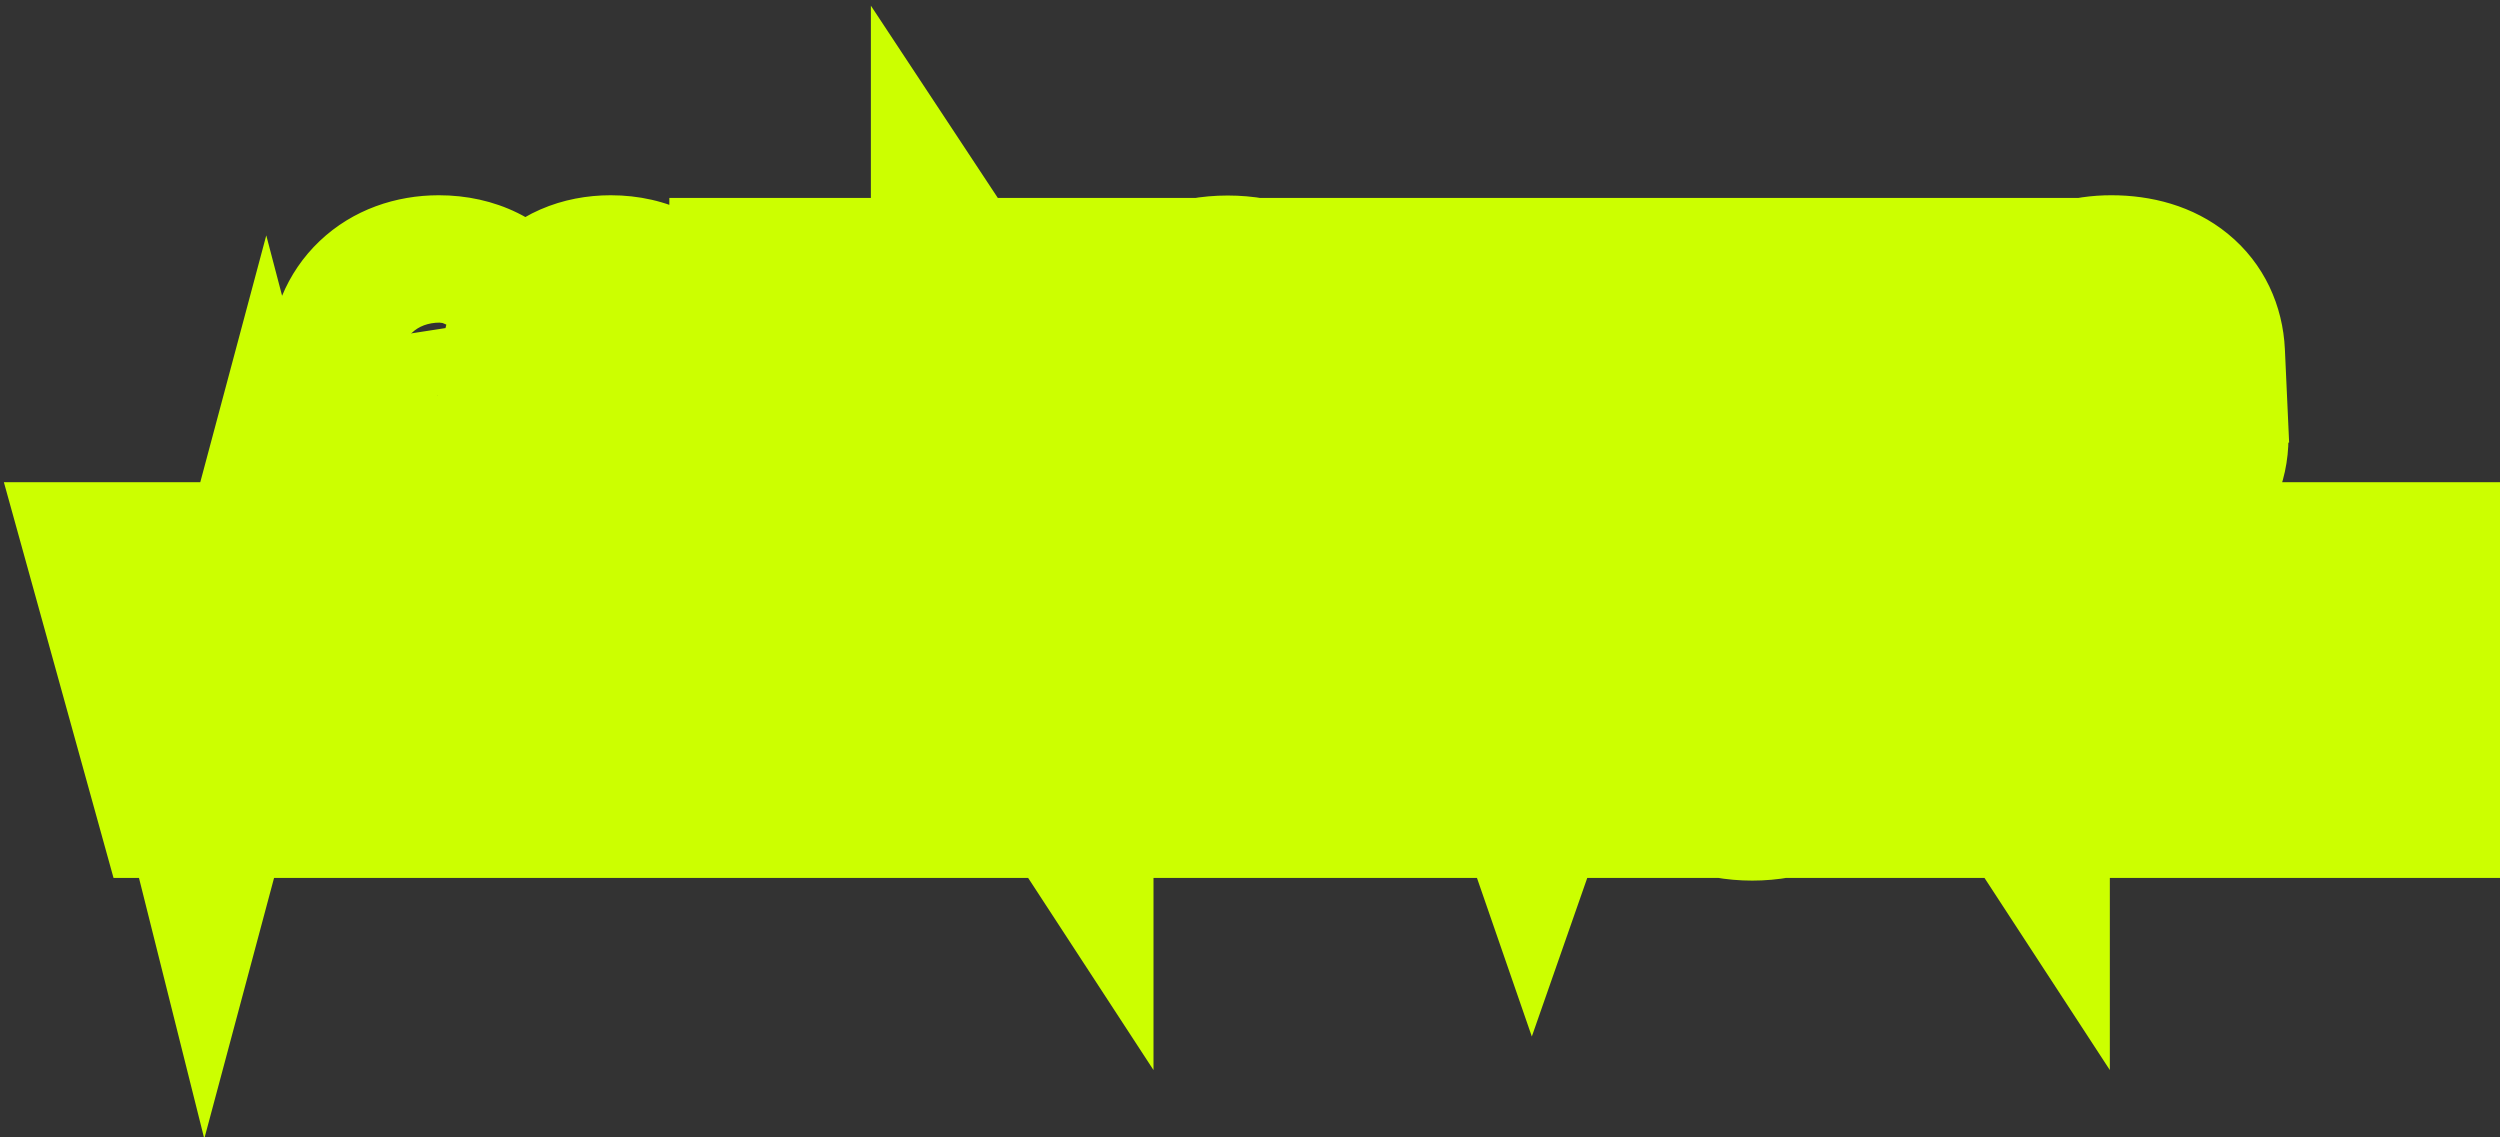 <?xml version="1.0" encoding="UTF-8"?> <svg xmlns="http://www.w3.org/2000/svg" width="299" height="136" viewBox="0 0 299 136" fill="none"><rect x="0" y="0" width="299" height="136" fill="#333333" stroke="none"/><g clip-path="url(#clip0_12_40)"><mask id="path-1-outside-1_12_40" maskUnits="userSpaceOnUse" x="0" y="0" width="300" height="137" fill="black"><rect fill="white" width="300" height="137"></rect><path d="M52.317 59.32C47.741 59.32 44.701 56.792 44.157 52.792L47.677 52.248C47.933 54.584 49.469 56.088 52.253 56.088C56.829 56.088 58.237 52.248 57.981 47.256C57.149 49.112 54.749 50.424 51.997 50.424C47.325 50.424 44.221 47.512 44.221 43.128C44.221 38.552 47.549 35.352 52.477 35.352C58.813 35.352 61.661 40.184 61.661 47.672C61.661 54.488 58.685 59.32 52.317 59.32ZM52.573 47.48C55.357 47.48 57.213 45.656 57.213 43C57.213 40.344 55.357 38.584 52.605 38.584C49.821 38.584 47.997 40.376 47.997 43.032C47.997 45.848 49.821 47.48 52.573 47.48ZM73.043 59.32C66.867 59.32 64.371 54.52 64.371 47.32C64.371 38.936 67.731 35.352 73.043 35.352C79.251 35.352 81.747 40.152 81.747 47.32C81.747 55.736 78.387 59.32 73.043 59.32ZM73.043 56.024C76.595 56.024 77.907 52.76 77.907 47.32C77.907 40.696 75.891 38.648 73.043 38.648C69.491 38.648 68.211 41.88 68.211 47.32C68.211 53.976 70.195 56.024 73.043 56.024ZM92.052 59V35.672H108.756V38.936H95.86V45.496H107.412V48.664H95.86V55.704H109.716V59H92.052ZM112.381 59V35.672H117.309L129.021 53.624V35.672H132.765V59H128.285L116.157 40.632V59H112.381ZM146.838 59.32C140.118 59.32 136.022 54.904 136.022 47.352C136.022 39.896 139.99 35.384 146.838 35.384C153.59 35.384 157.718 39.768 157.718 47.32C157.718 51.032 156.726 54.008 154.902 56.088L157.046 58.2L154.87 60.408L152.47 58.008C150.902 58.872 149.014 59.32 146.838 59.32ZM146.838 55.864C147.926 55.864 148.918 55.672 149.782 55.32L146.55 52.056L148.694 49.912L152.182 53.368C153.174 51.96 153.686 49.944 153.686 47.352C153.686 42.008 151.35 38.808 146.838 38.808C142.582 38.808 140.022 41.656 140.022 47.32C140.022 52.664 142.326 55.864 146.838 55.864ZM160.939 50.648V35.672H164.747V50.392C164.747 54.328 167.179 55.864 170.827 55.864C175.083 55.864 176.843 53.752 176.843 50.392V35.672H180.619V50.648C180.619 55.864 177.227 59.32 170.763 59.32C164.683 59.32 160.939 56.216 160.939 50.648ZM188.8 59H184.992V35.672H188.8V59ZM193.415 59V35.672H204.775C209.511 35.672 212.263 38.136 212.263 41.944C212.263 44.664 210.791 46.776 208.327 47.544C211.431 48.184 211.847 49.592 211.847 51.896V57.4C211.847 57.912 211.911 58.488 212.391 58.648V59H208.487C208.199 58.584 208.039 58.04 208.039 56.952V52.472C208.039 50.296 207.527 49.24 205.287 49.24H197.223V59H193.415ZM197.223 46.04H204.231C206.823 46.04 208.263 44.76 208.263 42.456C208.263 40.152 206.791 38.968 204.263 38.968H197.223V46.04ZM220.176 59H216.368V35.672H220.176V59ZM224.791 59V35.672H241.495V38.936H228.599V45.496H240.151V48.664H228.599V55.704H242.455V59H224.791ZM257.51 42.776C257.382 39.96 255.43 38.488 252.518 38.488C249.702 38.488 248.198 39.768 248.198 41.624C248.198 44.056 250.534 44.728 254.278 45.528C258.182 46.328 261.702 47.8 261.702 52.344C261.702 56.536 258.438 59.32 252.71 59.32C247.078 59.32 243.686 56.248 243.59 51.704L247.302 51.224C247.43 54.488 249.51 56.184 252.774 56.184C255.718 56.184 257.67 55.16 257.67 52.6C257.67 49.944 255.238 49.4 252.454 48.792C247.238 47.672 244.262 46.04 244.262 41.912C244.262 38.04 247.558 35.352 252.518 35.352C257.926 35.352 261.094 38.104 261.286 42.328L257.51 42.776ZM22.705 93L16.241 69.672H20.145L24.817 88.328L29.809 69.672H33.649L38.577 88.424L43.281 69.672H47.249L40.657 93H36.433L31.729 75.048L26.929 93H22.705ZM53.093 93H49.285V69.672H53.093V93ZM62.988 93V72.968H55.052V69.672H74.636V72.968H66.796V93H62.988ZM76.598 93V69.672H80.406V79.432H92.502V69.672H96.246V93H92.502V82.696H80.406V93H76.598ZM104.704 93H100.896V69.672H104.704V93ZM109.318 93V69.672H114.246L125.958 87.624V69.672H129.702V93H125.222L113.094 74.632V93H109.318ZM138.83 93L148.142 69.672H152.558L161.87 93H157.838L155.63 87.336H144.974L142.766 93H138.83ZM149.166 76.648L146.254 84.104H154.382L151.502 76.648C151.086 75.624 150.734 74.6 150.318 73.384C149.902 74.6 149.55 75.624 149.166 76.648ZM171.008 93V69.672H177.12L183.264 87.432L189.472 69.672H195.456V93H191.712L191.872 72.968L184.8 93H181.568L174.656 73V93H171.008ZM209.559 93.32C202.839 93.32 198.743 88.904 198.743 81.352C198.743 73.896 202.711 69.384 209.559 69.384C216.311 69.384 220.439 73.768 220.439 81.32C220.439 88.776 216.439 93.32 209.559 93.32ZM209.559 89.864C213.847 89.864 216.407 87.016 216.407 81.352C216.407 76.008 214.071 72.808 209.559 72.808C205.303 72.808 202.743 75.656 202.743 81.32C202.743 86.664 205.047 89.864 209.559 89.864ZM223.697 93V69.672H228.625L240.337 87.624V69.672H244.081V93H239.601L227.473 74.632V93H223.697ZM253.963 93V72.968H246.027V69.672H265.611V72.968H257.771V93H253.963ZM267.573 93V69.672H271.381V79.432H283.477V69.672H287.221V93H283.477V82.696H271.381V93H267.573Z"></path></mask><path d="M52.317 59.32C47.741 59.32 44.701 56.792 44.157 52.792L47.677 52.248C47.933 54.584 49.469 56.088 52.253 56.088C56.829 56.088 58.237 52.248 57.981 47.256C57.149 49.112 54.749 50.424 51.997 50.424C47.325 50.424 44.221 47.512 44.221 43.128C44.221 38.552 47.549 35.352 52.477 35.352C58.813 35.352 61.661 40.184 61.661 47.672C61.661 54.488 58.685 59.32 52.317 59.32ZM52.573 47.48C55.357 47.48 57.213 45.656 57.213 43C57.213 40.344 55.357 38.584 52.605 38.584C49.821 38.584 47.997 40.376 47.997 43.032C47.997 45.848 49.821 47.48 52.573 47.48ZM73.043 59.32C66.867 59.32 64.371 54.52 64.371 47.32C64.371 38.936 67.731 35.352 73.043 35.352C79.251 35.352 81.747 40.152 81.747 47.32C81.747 55.736 78.387 59.32 73.043 59.32ZM73.043 56.024C76.595 56.024 77.907 52.76 77.907 47.32C77.907 40.696 75.891 38.648 73.043 38.648C69.491 38.648 68.211 41.88 68.211 47.32C68.211 53.976 70.195 56.024 73.043 56.024ZM92.052 59V35.672H108.756V38.936H95.86V45.496H107.412V48.664H95.86V55.704H109.716V59H92.052ZM112.381 59V35.672H117.309L129.021 53.624V35.672H132.765V59H128.285L116.157 40.632V59H112.381ZM146.838 59.32C140.118 59.32 136.022 54.904 136.022 47.352C136.022 39.896 139.99 35.384 146.838 35.384C153.59 35.384 157.718 39.768 157.718 47.32C157.718 51.032 156.726 54.008 154.902 56.088L157.046 58.2L154.87 60.408L152.47 58.008C150.902 58.872 149.014 59.32 146.838 59.32ZM146.838 55.864C147.926 55.864 148.918 55.672 149.782 55.32L146.55 52.056L148.694 49.912L152.182 53.368C153.174 51.96 153.686 49.944 153.686 47.352C153.686 42.008 151.35 38.808 146.838 38.808C142.582 38.808 140.022 41.656 140.022 47.32C140.022 52.664 142.326 55.864 146.838 55.864ZM160.939 50.648V35.672H164.747V50.392C164.747 54.328 167.179 55.864 170.827 55.864C175.083 55.864 176.843 53.752 176.843 50.392V35.672H180.619V50.648C180.619 55.864 177.227 59.32 170.763 59.32C164.683 59.32 160.939 56.216 160.939 50.648ZM188.8 59H184.992V35.672H188.8V59ZM193.415 59V35.672H204.775C209.511 35.672 212.263 38.136 212.263 41.944C212.263 44.664 210.791 46.776 208.327 47.544C211.431 48.184 211.847 49.592 211.847 51.896V57.4C211.847 57.912 211.911 58.488 212.391 58.648V59H208.487C208.199 58.584 208.039 58.04 208.039 56.952V52.472C208.039 50.296 207.527 49.24 205.287 49.24H197.223V59H193.415ZM197.223 46.04H204.231C206.823 46.04 208.263 44.76 208.263 42.456C208.263 40.152 206.791 38.968 204.263 38.968H197.223V46.04ZM220.176 59H216.368V35.672H220.176V59ZM224.791 59V35.672H241.495V38.936H228.599V45.496H240.151V48.664H228.599V55.704H242.455V59H224.791ZM257.51 42.776C257.382 39.96 255.43 38.488 252.518 38.488C249.702 38.488 248.198 39.768 248.198 41.624C248.198 44.056 250.534 44.728 254.278 45.528C258.182 46.328 261.702 47.8 261.702 52.344C261.702 56.536 258.438 59.32 252.71 59.32C247.078 59.32 243.686 56.248 243.59 51.704L247.302 51.224C247.43 54.488 249.51 56.184 252.774 56.184C255.718 56.184 257.67 55.16 257.67 52.6C257.67 49.944 255.238 49.4 252.454 48.792C247.238 47.672 244.262 46.04 244.262 41.912C244.262 38.04 247.558 35.352 252.518 35.352C257.926 35.352 261.094 38.104 261.286 42.328L257.51 42.776ZM22.705 93L16.241 69.672H20.145L24.817 88.328L29.809 69.672H33.649L38.577 88.424L43.281 69.672H47.249L40.657 93H36.433L31.729 75.048L26.929 93H22.705ZM53.093 93H49.285V69.672H53.093V93ZM62.988 93V72.968H55.052V69.672H74.636V72.968H66.796V93H62.988ZM76.598 93V69.672H80.406V79.432H92.502V69.672H96.246V93H92.502V82.696H80.406V93H76.598ZM104.704 93H100.896V69.672H104.704V93ZM109.318 93V69.672H114.246L125.958 87.624V69.672H129.702V93H125.222L113.094 74.632V93H109.318ZM138.83 93L148.142 69.672H152.558L161.87 93H157.838L155.63 87.336H144.974L142.766 93H138.83ZM149.166 76.648L146.254 84.104H154.382L151.502 76.648C151.086 75.624 150.734 74.6 150.318 73.384C149.902 74.6 149.55 75.624 149.166 76.648ZM171.008 93V69.672H177.12L183.264 87.432L189.472 69.672H195.456V93H191.712L191.872 72.968L184.8 93H181.568L174.656 73V93H171.008ZM209.559 93.32C202.839 93.32 198.743 88.904 198.743 81.352C198.743 73.896 202.711 69.384 209.559 69.384C216.311 69.384 220.439 73.768 220.439 81.32C220.439 88.776 216.439 93.32 209.559 93.32ZM209.559 89.864C213.847 89.864 216.407 87.016 216.407 81.352C216.407 76.008 214.071 72.808 209.559 72.808C205.303 72.808 202.743 75.656 202.743 81.32C202.743 86.664 205.047 89.864 209.559 89.864ZM223.697 93V69.672H228.625L240.337 87.624V69.672H244.081V93H239.601L227.473 74.632V93H223.697ZM253.963 93V72.968H246.027V69.672H265.611V72.968H257.771V93H253.963ZM267.573 93V69.672H271.381V79.432H283.477V69.672H287.221V93H283.477V82.696H271.381V93H267.573Z" fill="#CCFF00"></path><path d="M44.157 52.792L42.324 40.933L30.679 42.733L32.267 54.409L44.157 52.792ZM47.677 52.248L59.606 50.941L58.239 38.473L45.844 40.389L47.677 52.248ZM57.981 47.256L69.965 46.641L47.031 42.347L57.981 47.256ZM52.317 47.32C52.234 47.32 53.148 47.318 54.27 48.225C55.467 49.193 55.947 50.434 56.048 51.175L32.267 54.409C32.911 59.151 35.183 63.655 39.18 66.887C43.102 70.058 47.825 71.32 52.317 71.32V47.32ZM45.99 64.651L49.51 64.107L45.844 40.389L42.324 40.933L45.99 64.651ZM35.748 53.555C36.133 57.062 37.641 61.038 41.118 64.078C44.572 67.098 48.702 68.088 52.253 68.088V44.088C53.02 44.088 54.99 44.326 56.916 46.01C58.865 47.714 59.477 49.77 59.606 50.941L35.748 53.555ZM52.253 68.088C58.638 68.088 64.254 64.993 67.385 59.432C69.921 54.929 70.138 50.011 69.965 46.641L45.997 47.871C46.03 48.515 45.991 48.829 45.984 48.873C45.974 48.935 46.038 48.428 46.473 47.656C46.957 46.797 47.833 45.745 49.19 44.974C50.523 44.218 51.692 44.088 52.253 44.088V68.088ZM47.031 42.347C47.938 40.324 49.321 39.344 50.054 38.952C50.843 38.53 51.514 38.424 51.997 38.424V62.424C57.776 62.424 65.554 59.699 68.931 52.165L47.031 42.347ZM51.997 38.424C52.157 38.424 53.33 38.507 54.568 39.669C55.876 40.897 56.221 42.365 56.221 43.128H32.221C32.221 48.275 34.118 53.392 38.146 57.171C42.105 60.885 47.165 62.424 51.997 62.424V38.424ZM56.221 43.128C56.221 43.867 55.886 45.163 54.755 46.235C53.669 47.263 52.637 47.352 52.477 47.352V23.352C47.389 23.352 42.229 25.041 38.248 28.813C34.22 32.629 32.221 37.813 32.221 43.128H56.221ZM52.477 47.352C52.521 47.352 52.024 47.354 51.286 46.99C50.514 46.61 49.948 46.062 49.621 45.595C49.337 45.19 49.364 45.04 49.456 45.422C49.549 45.804 49.661 46.529 49.661 47.672H73.661C73.661 42.714 72.769 36.803 69.269 31.813C65.294 26.147 59.149 23.352 52.477 23.352V47.352ZM49.661 47.672C49.661 48.529 49.565 49.04 49.506 49.26C49.448 49.475 49.466 49.268 49.766 48.867C50.099 48.421 50.629 47.946 51.303 47.625C51.952 47.316 52.374 47.32 52.317 47.32V71.32C58.922 71.32 64.974 68.606 68.988 63.237C72.621 58.377 73.661 52.588 73.661 47.672H49.661ZM52.573 59.48C56.627 59.48 60.934 58.108 64.294 54.848C67.68 51.562 69.213 47.214 69.213 43H45.213C45.213 41.442 45.818 39.334 47.58 37.624C49.316 35.94 51.303 35.48 52.573 35.48V59.48ZM69.213 43C69.213 38.769 67.667 34.402 64.231 31.12C60.846 27.886 56.558 26.584 52.605 26.584V50.584C51.404 50.584 49.42 50.162 47.651 48.472C45.832 46.734 45.213 44.575 45.213 43H69.213ZM52.605 26.584C48.605 26.584 44.286 27.915 40.901 31.199C37.487 34.511 35.997 38.871 35.997 43.032H59.997C59.997 44.537 59.419 46.673 57.613 48.425C55.836 50.149 53.822 50.584 52.605 50.584V26.584ZM35.997 43.032C35.997 47.117 37.393 51.597 40.988 55.012C44.498 58.347 48.854 59.48 52.573 59.48V35.48C53.54 35.48 55.608 35.797 57.518 37.612C59.513 39.507 59.997 41.763 59.997 43.032H35.997ZM73.043 47.32C73.071 47.32 73.683 47.333 74.537 47.768C75.424 48.221 76.042 48.862 76.385 49.377C76.68 49.82 76.653 49.988 76.563 49.587C76.474 49.193 76.371 48.461 76.371 47.32H52.371C52.371 51.957 53.114 57.722 56.398 62.663C60.218 68.41 66.313 71.32 73.043 71.32V47.32ZM76.371 47.32C76.371 45.99 76.508 45.256 76.585 44.962C76.659 44.684 76.626 44.993 76.207 45.535C75.745 46.132 75.066 46.681 74.278 47.028C73.548 47.349 73.056 47.352 73.043 47.352V23.352C67.451 23.352 61.438 25.403 57.224 30.849C53.425 35.76 52.371 41.822 52.371 47.32H76.371ZM73.043 47.352C73.047 47.352 72.897 47.352 72.629 47.294C72.356 47.234 71.994 47.119 71.59 46.914C70.71 46.467 70.091 45.832 69.745 45.313C69.446 44.866 69.469 44.692 69.558 45.083C69.646 45.469 69.747 46.19 69.747 47.32H93.747C93.747 42.693 93.003 36.925 89.702 31.983C85.866 26.24 79.764 23.352 73.043 23.352V47.352ZM69.747 47.32C69.747 48.661 69.61 49.403 69.531 49.701C69.457 49.984 69.489 49.674 69.91 49.13C70.374 48.531 71.054 47.983 71.84 47.638C72.197 47.482 72.501 47.401 72.715 47.36C72.821 47.34 72.903 47.33 72.958 47.325C73.013 47.32 73.042 47.32 73.043 47.32V71.32C78.63 71.32 84.66 69.283 88.888 63.822C92.698 58.901 93.747 52.824 93.747 47.32H69.747ZM73.043 68.024C75.833 68.024 78.869 67.359 81.685 65.591C84.47 63.841 86.306 61.474 87.471 59.215C89.589 55.11 89.907 50.572 89.907 47.32H65.907C65.907 48.235 65.85 48.766 65.81 49.002C65.766 49.27 65.788 48.898 66.144 48.209C66.537 47.446 67.379 46.235 68.919 45.267C70.49 44.281 72.03 44.024 73.043 44.024V68.024ZM89.907 47.32C89.907 43.232 89.368 38.265 86.642 34.019C83.238 28.713 77.887 26.648 73.043 26.648V50.648C72.321 50.648 71.055 50.515 69.627 49.799C68.131 49.049 67.078 47.969 66.444 46.981C65.876 46.095 65.775 45.496 65.799 45.612C65.821 45.717 65.907 46.231 65.907 47.32H89.907ZM73.043 26.648C70.276 26.648 67.243 27.3 64.42 29.068C61.623 30.82 59.784 33.196 58.62 35.463C56.513 39.567 56.211 44.103 56.211 47.32H80.211C80.211 46.392 80.269 45.855 80.308 45.616C80.353 45.344 80.331 45.724 79.971 46.425C79.571 47.204 78.717 48.432 77.159 49.408C75.576 50.4 74.035 50.648 73.043 50.648V26.648ZM56.211 47.32C56.211 51.388 56.734 56.349 59.424 60.593C62.813 65.938 68.178 68.024 73.043 68.024V44.024C73.766 44.024 75.047 44.157 76.494 44.887C78.01 45.652 79.066 46.751 79.695 47.743C80.257 48.63 80.351 49.222 80.323 49.086C80.298 48.963 80.211 48.43 80.211 47.32H56.211ZM92.052 59H80.052V71H92.052V59ZM92.052 35.672V23.672H80.052V35.672H92.052ZM108.756 35.672H120.756V23.672H108.756V35.672ZM108.756 38.936V50.936H120.756V38.936H108.756ZM95.86 38.936V26.936H83.86V38.936H95.86ZM95.86 45.496H83.86V57.496H95.86V45.496ZM107.412 45.496H119.412V33.496H107.412V45.496ZM107.412 48.664V60.664H119.412V48.664H107.412ZM95.86 48.664V36.664H83.86V48.664H95.86ZM95.86 55.704H83.86V67.704H95.86V55.704ZM109.716 55.704H121.716V43.704H109.716V55.704ZM109.716 59V71H121.716V59H109.716ZM104.052 59V35.672H80.052V59H104.052ZM92.052 47.672H108.756V23.672H92.052V47.672ZM96.756 35.672V38.936H120.756V35.672H96.756ZM108.756 26.936H95.86V50.936H108.756V26.936ZM83.86 38.936V45.496H107.86V38.936H83.86ZM95.86 57.496H107.412V33.496H95.86V57.496ZM95.412 45.496V48.664H119.412V45.496H95.412ZM107.412 36.664H95.86V60.664H107.412V36.664ZM83.86 48.664V55.704H107.86V48.664H83.86ZM95.86 67.704H109.716V43.704H95.86V67.704ZM97.716 55.704V59H121.716V55.704H97.716ZM109.716 47H92.052V71H109.716V47ZM112.381 59H100.381V71H112.381V59ZM112.381 35.672V23.672H100.381V35.672H112.381ZM117.309 35.672L127.359 29.115L123.808 23.672H117.309V35.672ZM129.021 53.624L118.971 60.181L141.021 93.979V53.624H129.021ZM129.021 35.672V23.672H117.021V35.672H129.021ZM132.765 35.672H144.765V23.672H132.765V35.672ZM132.765 59V71H144.765V59H132.765ZM128.285 59L118.271 65.612L121.828 71H128.285V59ZM116.157 40.632L126.171 34.02L104.157 0.679V40.632H116.157ZM116.157 59V71H128.157V59H116.157ZM124.381 59V35.672H100.381V59H124.381ZM112.381 47.672H117.309V23.672H112.381V47.672ZM107.259 42.229L118.971 60.181L139.071 47.067L127.359 29.115L107.259 42.229ZM141.021 53.624V35.672H117.021V53.624H141.021ZM129.021 47.672H132.765V23.672H129.021V47.672ZM120.765 35.672V59H144.765V35.672H120.765ZM132.765 47H128.285V71H132.765V47ZM138.299 52.388L126.171 34.02L106.143 47.244L118.271 65.612L138.299 52.388ZM104.157 40.632V59H128.157V40.632H104.157ZM116.157 47H112.381V71H116.157V47ZM154.902 56.088L145.88 48.176L138.413 56.69L146.481 64.637L154.902 56.088ZM157.046 58.2L165.593 66.623L174.018 58.074L165.467 49.651L157.046 58.2ZM154.87 60.408L146.385 68.893L154.932 77.441L163.417 68.831L154.87 60.408ZM152.47 58.008L160.955 49.523L154.578 43.145L146.679 47.498L152.47 58.008ZM149.782 55.32L154.309 66.433L170.958 59.651L158.309 46.877L149.782 55.32ZM146.55 52.056L138.065 43.571L129.621 52.014L138.023 60.499L146.55 52.056ZM148.694 49.912L157.14 41.388L148.655 32.98L140.209 41.427L148.694 49.912ZM152.182 53.368L143.736 61.892L153.818 71.882L161.992 60.279L152.182 53.368ZM146.838 47.32C146.47 47.32 146.496 47.261 146.772 47.371C146.909 47.426 147.083 47.513 147.272 47.643C147.461 47.774 147.635 47.927 147.784 48.091C148.097 48.434 148.174 48.683 148.158 48.634C148.134 48.563 148.022 48.171 148.022 47.352H124.022C124.022 53.217 125.628 59.403 130.035 64.245C134.574 69.232 140.744 71.32 146.838 71.32V47.32ZM148.022 47.352C148.022 46.535 148.132 46.135 148.16 46.051C148.18 45.989 148.107 46.236 147.794 46.585C147.644 46.753 147.467 46.911 147.272 47.047C147.077 47.182 146.897 47.274 146.755 47.331C146.466 47.448 146.441 47.384 146.838 47.384V23.384C140.657 23.384 134.455 25.514 129.929 30.559C125.563 35.426 124.022 41.596 124.022 47.352H148.022ZM146.838 47.384C147.231 47.384 147.228 47.447 146.97 47.345C146.842 47.294 146.674 47.211 146.488 47.085C146.302 46.958 146.128 46.807 145.977 46.643C145.66 46.298 145.575 46.04 145.587 46.074C145.606 46.131 145.718 46.509 145.718 47.32H169.718C169.718 41.431 168.09 35.233 163.643 30.397C159.078 25.433 152.902 23.384 146.838 23.384V47.384ZM145.718 47.32C145.718 48.121 145.61 48.52 145.579 48.615C145.555 48.689 145.612 48.481 145.88 48.176L163.924 64C168.158 59.172 169.718 53.101 169.718 47.32H145.718ZM146.481 64.637L148.625 66.749L165.467 49.651L163.323 47.539L146.481 64.637ZM148.499 49.777L146.323 51.985L163.417 68.831L165.593 66.623L148.499 49.777ZM163.355 51.923L160.955 49.523L143.985 66.493L146.385 68.893L163.355 51.923ZM146.679 47.498C146.919 47.366 147.093 47.316 147.147 47.304C147.196 47.292 147.105 47.32 146.838 47.32V71.32C150.662 71.32 154.616 70.527 158.261 68.518L146.679 47.498ZM146.838 67.864C149.335 67.864 151.881 67.422 154.309 66.433L145.254 44.207C145.955 43.922 146.517 43.864 146.838 43.864V67.864ZM158.309 46.877L155.077 43.613L138.023 60.499L141.255 63.763L158.309 46.877ZM155.035 60.541L157.179 58.397L140.209 41.427L138.065 43.571L155.035 60.541ZM140.248 58.436L143.736 61.892L160.628 44.844L157.14 41.388L140.248 58.436ZM161.992 60.279C164.941 56.093 165.686 51.297 165.686 47.352H141.686C141.686 47.885 141.631 48.027 141.667 47.883C141.706 47.728 141.87 47.169 142.372 46.457L161.992 60.279ZM165.686 47.352C165.686 43.167 164.803 38.027 161.407 33.684C157.653 28.883 152.212 26.808 146.838 26.808V50.808C146.543 50.808 145.817 50.752 144.893 50.337C143.93 49.904 143.101 49.235 142.501 48.468C141.401 47.061 141.686 46.193 141.686 47.352H165.686ZM146.838 26.808C141.854 26.808 136.456 28.605 132.579 33.301C128.998 37.64 128.022 42.893 128.022 47.32H152.022C152.022 46.083 152.325 47.08 151.089 48.578C150.438 49.366 149.586 49.998 148.661 50.39C147.783 50.762 147.107 50.808 146.838 50.808V26.808ZM128.022 47.32C128.022 51.472 128.883 56.607 132.26 60.956C136.008 65.782 141.457 67.864 146.838 67.864V43.864C147.132 43.864 147.867 43.919 148.802 44.341C149.778 44.781 150.614 45.461 151.216 46.236C152.313 47.649 152.022 48.512 152.022 47.32H128.022ZM160.939 35.672V23.672H148.939V35.672H160.939ZM164.747 35.672H176.747V23.672H164.747V35.672ZM176.843 35.672V23.672H164.843V35.672H176.843ZM180.619 35.672H192.619V23.672H180.619V35.672ZM172.939 50.648V35.672H148.939V50.648H172.939ZM160.939 47.672H164.747V23.672H160.939V47.672ZM152.747 35.672V50.392H176.747V35.672H152.747ZM152.747 50.392C152.747 54.954 154.274 60.149 158.791 63.868C162.872 67.228 167.604 67.864 170.827 67.864V43.864C170.402 43.864 172.093 43.732 174.046 45.34C175.085 46.195 175.844 47.272 176.292 48.369C176.712 49.397 176.747 50.16 176.747 50.392H152.747ZM170.827 67.864C174.785 67.864 179.811 66.878 183.809 62.979C187.858 59.03 188.843 54.062 188.843 50.392H164.843C164.843 50.082 164.948 47.85 167.052 45.797C169.106 43.794 171.124 43.864 170.827 43.864V67.864ZM188.843 50.392V35.672H164.843V50.392H188.843ZM176.843 47.672H180.619V23.672H176.843V47.672ZM168.619 35.672V50.648H192.619V35.672H168.619ZM168.619 50.648C168.619 50.657 168.618 50.322 168.831 49.783C169.057 49.213 169.452 48.601 170.012 48.089C171.176 47.023 171.937 47.32 170.763 47.32V71.32C176.053 71.32 181.741 69.889 186.217 65.791C190.82 61.578 192.619 55.939 192.619 50.648H168.619ZM170.763 47.32C169.631 47.32 170.307 47.03 171.436 48.009C172.009 48.506 172.444 49.13 172.701 49.75C172.945 50.337 172.939 50.696 172.939 50.648H148.939C148.939 56.282 150.943 62.002 155.705 66.135C160.226 70.058 165.815 71.32 170.763 71.32V47.32ZM188.8 59V71H200.8V59H188.8ZM184.992 59H172.992V71H184.992V59ZM184.992 35.672V23.672H172.992V35.672H184.992ZM188.8 35.672H200.8V23.672H188.8V35.672ZM188.8 47H184.992V71H188.8V47ZM196.992 59V35.672H172.992V59H196.992ZM184.992 47.672H188.8V23.672H184.992V47.672ZM176.8 35.672V59H200.8V35.672H176.8ZM193.415 59H181.415V71H193.415V59ZM193.415 35.672V23.672H181.415V35.672H193.415ZM208.327 47.544L204.756 36.088L160.396 49.914L205.903 59.297L208.327 47.544ZM212.391 58.648H224.391V49.999L216.185 47.264L212.391 58.648ZM212.391 59V71H224.391V59H212.391ZM208.487 59L198.62 65.831L202.199 71H208.487V59ZM197.223 49.24V37.24H185.223V49.24H197.223ZM197.223 59V71H209.223V59H197.223ZM197.223 46.04H185.223V58.04H197.223V46.04ZM197.223 38.968V26.968H185.223V38.968H197.223ZM205.415 59V35.672H181.415V59H205.415ZM193.415 47.672H204.775V23.672H193.415V47.672ZM204.775 47.672C205.17 47.672 203.986 47.772 202.506 46.509C201.761 45.873 201.147 45.049 200.747 44.127C200.357 43.226 200.263 42.446 200.263 41.944H224.263C224.263 36.952 222.342 31.885 218.083 28.251C214.043 24.804 209.116 23.672 204.775 23.672V47.672ZM200.263 41.944C200.263 41.118 200.501 39.858 201.394 38.586C202.309 37.281 203.572 36.457 204.756 36.088L211.897 59C219.8 56.537 224.263 49.457 224.263 41.944H200.263ZM205.903 59.297C205.899 59.296 205.761 59.268 205.527 59.188C205.291 59.109 204.918 58.964 204.463 58.717C203.479 58.183 202.302 57.27 201.343 55.866C200.419 54.514 200.072 53.254 199.939 52.548C199.824 51.932 199.847 51.589 199.847 51.896H223.847C223.847 50.587 223.89 46.324 221.158 42.326C218.132 37.898 213.656 36.39 210.75 35.791L205.903 59.297ZM199.847 51.896V57.4H223.847V51.896H199.847ZM199.847 57.4C199.847 57.878 199.832 59.785 200.554 61.951C201.405 64.501 203.676 68.392 208.596 70.032L216.185 47.264C220.625 48.744 222.625 52.267 223.323 54.361C223.643 55.321 223.753 56.106 223.798 56.535C223.845 56.98 223.847 57.305 223.847 57.4H199.847ZM200.391 58.648V59H224.391V58.648H200.391ZM212.391 47H208.487V71H212.391V47ZM218.353 52.169C219.107 53.259 219.587 54.419 219.838 55.488C219.948 55.956 219.995 56.33 220.017 56.566C220.039 56.798 220.039 56.939 220.039 56.952H196.039C196.039 59.128 196.333 62.527 198.62 65.831L218.353 52.169ZM220.039 56.952V52.472H196.039V56.952H220.039ZM220.039 52.472C220.039 51.212 220.076 46.746 217.051 42.772C213.327 37.88 208 37.24 205.287 37.24V61.24C204.813 61.24 200.862 61.128 197.954 57.308C196.746 55.721 196.322 54.212 196.168 53.458C196.021 52.74 196.039 52.311 196.039 52.472H220.039ZM205.287 37.24H197.223V61.24H205.287V37.24ZM185.223 49.24V59H209.223V49.24H185.223ZM197.223 47H193.415V71H197.223V47ZM197.223 58.04H204.231V34.04H197.223V58.04ZM204.231 58.04C207.346 58.04 211.597 57.275 215.191 54.081C219.005 50.691 220.263 46.194 220.263 42.456H196.263C196.263 41.022 196.801 38.317 199.246 36.143C201.472 34.165 203.707 34.04 204.231 34.04V58.04ZM220.263 42.456C220.263 38.617 218.926 34.071 215.003 30.722C211.39 27.638 207.201 26.968 204.263 26.968V50.968C203.852 50.968 201.663 50.89 199.419 48.974C196.864 46.792 196.263 43.991 196.263 42.456H220.263ZM204.263 26.968H197.223V50.968H204.263V26.968ZM185.223 38.968V46.04H209.223V38.968H185.223ZM220.176 59V71H232.176V59H220.176ZM216.368 59H204.368V71H216.368V59ZM216.368 35.672V23.672H204.368V35.672H216.368ZM220.176 35.672H232.176V23.672H220.176V35.672ZM220.176 47H216.368V71H220.176V47ZM228.368 59V35.672H204.368V59H228.368ZM216.368 47.672H220.176V23.672H216.368V47.672ZM208.176 35.672V59H232.176V35.672H208.176ZM224.791 59H212.791V71H224.791V59ZM224.791 35.672V23.672H212.791V35.672H224.791ZM241.495 35.672H253.495V23.672H241.495V35.672ZM241.495 38.936V50.936H253.495V38.936H241.495ZM228.599 38.936V26.936H216.599V38.936H228.599ZM228.599 45.496H216.599V57.496H228.599V45.496ZM240.151 45.496H252.151V33.496H240.151V45.496ZM240.151 48.664V60.664H252.151V48.664H240.151ZM228.599 48.664V36.664H216.599V48.664H228.599ZM228.599 55.704H216.599V67.704H228.599V55.704ZM242.455 55.704H254.455V43.704H242.455V55.704ZM242.455 59V71H254.455V59H242.455ZM236.791 59V35.672H212.791V59H236.791ZM224.791 47.672H241.495V23.672H224.791V47.672ZM229.495 35.672V38.936H253.495V35.672H229.495ZM241.495 26.936H228.599V50.936H241.495V26.936ZM216.599 38.936V45.496H240.599V38.936H216.599ZM228.599 57.496H240.151V33.496H228.599V57.496ZM228.151 45.496V48.664H252.151V45.496H228.151ZM240.151 36.664H228.599V60.664H240.151V36.664ZM216.599 48.664V55.704H240.599V48.664H216.599ZM228.599 67.704H242.455V43.704H228.599V67.704ZM230.455 55.704V59H254.455V55.704H230.455ZM242.455 47H224.791V71H242.455V47ZM257.51 42.776L245.522 43.321L246.108 56.213L258.923 54.692L257.51 42.776ZM254.278 45.528L251.77 57.263L251.819 57.274L251.869 57.284L254.278 45.528ZM243.59 51.704L242.051 39.803L231.365 41.185L231.592 51.958L243.59 51.704ZM247.302 51.224L259.292 50.754L258.778 37.64L245.763 39.323L247.302 51.224ZM252.454 48.792L255.014 37.068L254.993 37.064L254.973 37.059L252.454 48.792ZM261.286 42.328L262.699 54.244L273.78 52.93L273.273 41.783L261.286 42.328ZM269.497 42.231C269.304 37.977 267.572 33.536 263.719 30.34C260.098 27.336 255.879 26.488 252.518 26.488V50.488C252.068 50.488 250.281 50.376 248.396 48.812C246.28 47.056 245.587 44.759 245.522 43.321L269.497 42.231ZM252.518 26.488C249.47 26.488 245.53 27.16 242.051 29.798C238.204 32.715 236.198 37.103 236.198 41.624H260.198C260.198 44.289 258.943 47.109 256.552 48.922C254.529 50.456 252.749 50.488 252.518 50.488V26.488ZM236.198 41.624C236.198 44.273 236.874 47.152 238.627 49.79C240.298 52.304 242.432 53.823 244.101 54.73C246.956 56.283 250.271 56.943 251.77 57.263L256.785 33.793C255.878 33.599 255.374 33.478 255.052 33.386C254.698 33.285 254.996 33.336 255.566 33.646C256.183 33.981 257.499 34.826 258.615 36.505C259.813 38.308 260.198 40.191 260.198 41.624H236.198ZM251.869 57.284C252.522 57.418 252.845 57.518 252.963 57.561C253.085 57.606 252.741 57.501 252.209 57.098C251.615 56.648 250.878 55.892 250.337 54.8C249.8 53.715 249.702 52.795 249.702 52.344H273.702C273.702 46.341 271.083 41.286 266.698 37.966C263.089 35.232 259.001 34.246 256.687 33.772L251.869 57.284ZM249.702 52.344C249.702 51.816 249.81 51.026 250.221 50.143C250.638 49.245 251.242 48.523 251.878 48.017C253.092 47.05 253.776 47.32 252.71 47.32V71.32C257.371 71.32 262.551 70.198 266.829 66.791C271.41 63.143 273.702 57.845 273.702 52.344H249.702ZM252.71 47.32C252.012 47.32 252.756 47.142 253.868 48.092C254.417 48.561 254.884 49.174 255.196 49.864C255.502 50.54 255.58 51.112 255.587 51.45L231.592 51.958C231.706 57.337 233.885 62.586 238.279 66.34C242.519 69.962 247.775 71.32 252.71 71.32V47.32ZM245.129 63.605L248.841 63.125L245.763 39.323L242.051 39.803L245.129 63.605ZM235.311 51.694C235.475 55.876 237.023 60.489 240.927 63.931C244.677 67.236 249.159 68.184 252.774 68.184V44.184C253.125 44.184 254.934 44.284 256.796 45.925C258.812 47.703 259.256 49.836 259.292 50.754L235.311 51.694ZM252.774 68.184C255.283 68.184 259.306 67.81 263.025 65.308C267.545 62.266 269.67 57.432 269.67 52.6H245.67C245.67 51.702 245.847 50.343 246.595 48.855C247.363 47.325 248.478 46.169 249.626 45.396C251.633 44.046 253.208 44.184 252.774 44.184V68.184ZM269.67 52.6C269.67 50.018 269.05 47.212 267.419 44.606C265.832 42.069 263.76 40.477 262.04 39.498C259.162 37.861 255.838 37.248 255.014 37.068L249.893 60.516C250.661 60.683 250.948 60.751 251.129 60.803C251.315 60.857 250.863 60.752 250.171 60.358C249.407 59.923 248.117 59.003 247.073 57.334C245.986 55.596 245.67 53.854 245.67 52.6H269.67ZM254.973 37.059C253.981 36.846 253.421 36.676 253.141 36.572C252.851 36.465 253.146 36.532 253.676 36.936C254.285 37.401 255.063 38.205 255.626 39.378C256.176 40.523 256.262 41.479 256.262 41.912H232.262C232.262 47.499 234.582 52.559 239.127 56.024C242.755 58.789 247.038 59.903 249.934 60.525L254.973 37.059ZM256.262 41.912C256.262 42.679 256.09 43.586 255.65 44.492C255.213 45.392 254.617 46.078 254.029 46.548C252.887 47.462 252.113 47.352 252.518 47.352V23.352C247.962 23.352 243.06 24.586 239.03 27.812C234.796 31.202 232.262 36.263 232.262 41.912H256.262ZM252.518 47.352C253.279 47.352 252.485 47.543 251.276 46.558C250.668 46.062 250.138 45.402 249.775 44.644C249.419 43.902 249.316 43.264 249.298 42.873L273.273 41.783C273.038 36.6 270.833 31.536 266.439 27.954C262.246 24.537 257.164 23.352 252.518 23.352V47.352ZM259.872 30.412L256.096 30.86L258.923 54.692L262.699 54.244L259.872 30.412ZM22.705 93L11.141 96.204L13.578 105H22.705V93ZM16.241 69.672V57.672H0.464L4.677 72.876L16.241 69.672ZM20.145 69.672L31.786 66.757L29.511 57.672H20.145V69.672ZM24.817 88.328L13.177 91.243L24.432 136.189L36.409 91.43L24.817 88.328ZM29.809 69.672V57.672H20.598L18.217 66.57L29.809 69.672ZM33.649 69.672L45.255 66.622L42.903 57.672H33.649V69.672ZM38.577 88.424L26.971 91.474L50.217 91.344L38.577 88.424ZM43.281 69.672V57.672H33.92L31.642 66.752L43.281 69.672ZM47.249 69.672L58.797 72.935L63.11 57.672H47.249V69.672ZM40.657 93V105H49.736L52.205 96.263L40.657 93ZM36.433 93L24.825 96.042L27.172 105H36.433V93ZM31.729 75.048L43.337 72.006L31.846 28.153L20.136 71.948L31.729 75.048ZM26.929 93V105H36.142L38.522 96.1L26.929 93ZM34.269 89.796L27.805 66.468L4.677 72.876L11.141 96.204L34.269 89.796ZM16.241 81.672H20.145V57.672H16.241V81.672ZM8.505 72.587L13.177 91.243L36.458 85.413L31.786 66.757L8.505 72.587ZM36.409 91.43L41.401 72.774L18.217 66.57L13.225 85.226L36.409 91.43ZM29.809 81.672H33.649V57.672H29.809V81.672ZM22.043 72.722L26.971 91.474L50.183 85.374L45.255 66.622L22.043 72.722ZM50.217 91.344L54.92 72.592L31.642 66.752L26.938 85.504L50.217 91.344ZM43.281 81.672H47.249V57.672H43.281V81.672ZM35.701 66.409L29.109 89.737L52.205 96.263L58.797 72.935L35.701 66.409ZM40.657 81H36.433V105H40.657V81ZM48.041 89.958L43.337 72.006L20.121 78.09L24.825 96.042L48.041 89.958ZM20.136 71.948L15.336 89.9L38.522 96.1L43.322 78.148L20.136 71.948ZM26.929 81H22.705V105H26.929V81ZM53.093 93V105H65.093V93H53.093ZM49.285 93H37.285V105H49.285V93ZM49.285 69.672V57.672H37.285V69.672H49.285ZM53.093 69.672H65.093V57.672H53.093V69.672ZM53.093 81H49.285V105H53.093V81ZM61.285 93V69.672H37.285V93H61.285ZM49.285 81.672H53.093V57.672H49.285V81.672ZM41.093 69.672V93H65.093V69.672H41.093ZM62.988 93H50.988V105H62.988V93ZM62.988 72.968H74.988V60.968H62.988V72.968ZM55.052 72.968H43.052V84.968H55.052V72.968ZM55.052 69.672V57.672H43.052V69.672H55.052ZM74.636 69.672H86.636V57.672H74.636V69.672ZM74.636 72.968V84.968H86.636V72.968H74.636ZM66.796 72.968V60.968H54.796V72.968H66.796ZM66.796 93V105H78.796V93H66.796ZM74.988 93V72.968H50.988V93H74.988ZM62.988 60.968H55.052V84.968H62.988V60.968ZM67.052 72.968V69.672H43.052V72.968H67.052ZM55.052 81.672H74.636V57.672H55.052V81.672ZM62.636 69.672V72.968H86.636V69.672H62.636ZM74.636 60.968H66.796V84.968H74.636V60.968ZM54.796 72.968V93H78.796V72.968H54.796ZM66.796 81H62.988V105H66.796V81ZM76.598 93H64.598V105H76.598V93ZM76.598 69.672V57.672H64.598V69.672H76.598ZM80.406 69.672H92.406V57.672H80.406V69.672ZM80.406 79.432H68.406V91.432H80.406V79.432ZM92.502 79.432V91.432H104.502V79.432H92.502ZM92.502 69.672V57.672H80.502V69.672H92.502ZM96.246 69.672H108.246V57.672H96.246V69.672ZM96.246 93V105H108.246V93H96.246ZM92.502 93H80.502V105H92.502V93ZM92.502 82.696H104.502V70.696H92.502V82.696ZM80.406 82.696V70.696H68.406V82.696H80.406ZM80.406 93V105H92.406V93H80.406ZM88.598 93V69.672H64.598V93H88.598ZM76.598 81.672H80.406V57.672H76.598V81.672ZM68.406 69.672V79.432H92.406V69.672H68.406ZM80.406 91.432H92.502V67.432H80.406V91.432ZM104.502 79.432V69.672H80.502V79.432H104.502ZM92.502 81.672H96.246V57.672H92.502V81.672ZM84.246 69.672V93H108.246V69.672H84.246ZM96.246 81H92.502V105H96.246V81ZM104.502 93V82.696H80.502V93H104.502ZM92.502 70.696H80.406V94.696H92.502V70.696ZM68.406 82.696V93H92.406V82.696H68.406ZM80.406 81H76.598V105H80.406V81ZM104.704 93V105H116.704V93H104.704ZM100.896 93H88.896V105H100.896V93ZM100.896 69.672V57.672H88.896V69.672H100.896ZM104.704 69.672H116.704V57.672H104.704V69.672ZM104.704 81H100.896V105H104.704V81ZM112.896 93V69.672H88.896V93H112.896ZM100.896 81.672H104.704V57.672H100.896V81.672ZM92.704 69.672V93H116.704V69.672H92.704ZM109.318 93H97.318V105H109.318V93ZM109.318 69.672V57.672H97.318V69.672H109.318ZM114.246 69.672L124.297 63.115L120.746 57.672H114.246V69.672ZM125.958 87.624L115.908 94.181L137.958 127.979V87.624H125.958ZM125.958 69.672V57.672H113.958V69.672H125.958ZM129.702 69.672H141.702V57.672H129.702V69.672ZM129.702 93V105H141.702V93H129.702ZM125.222 93L115.208 99.612L118.766 105H125.222V93ZM113.094 74.632L123.108 68.02L101.094 34.679V74.632H113.094ZM113.094 93V105H125.094V93H113.094ZM121.318 93V69.672H97.318V93H121.318ZM109.318 81.672H114.246V57.672H109.318V81.672ZM104.196 76.229L115.908 94.181L136.009 81.067L124.297 63.115L104.196 76.229ZM137.958 87.624V69.672H113.958V87.624H137.958ZM125.958 81.672H129.702V57.672H125.958V81.672ZM117.702 69.672V93H141.702V69.672H117.702ZM129.702 81H125.222V105H129.702V81ZM135.236 86.388L123.108 68.02L103.08 81.244L115.208 99.612L135.236 86.388ZM101.094 74.632V93H125.094V74.632H101.094ZM113.094 81H109.318V105H113.094V81ZM138.83 93L127.685 88.551L121.12 105H138.83V93ZM148.142 69.672V57.672H140.012L136.997 65.223L148.142 69.672ZM152.558 69.672L163.703 65.223L160.689 57.672H152.558V69.672ZM161.87 93V105H179.581L173.015 88.551L161.87 93ZM157.838 93L146.658 97.359L149.637 105H157.838V93ZM155.63 87.336L166.811 82.978L163.832 75.336H155.63V87.336ZM144.974 87.336V75.336H136.773L133.794 82.978L144.974 87.336ZM142.766 93V105H150.968L153.947 97.359L142.766 93ZM149.166 76.648L160.344 81.014L160.374 80.938L160.402 80.862L149.166 76.648ZM146.254 84.104L135.077 79.738L128.685 96.104H146.254V84.104ZM154.382 84.104V96.104H171.882L165.576 79.78L154.382 84.104ZM151.502 76.648L162.696 72.324L162.659 72.228L162.62 72.132L151.502 76.648ZM150.318 73.384L161.672 69.5L150.318 36.311L138.964 69.5L150.318 73.384ZM149.975 97.449L159.287 74.121L136.997 65.223L127.685 88.551L149.975 97.449ZM148.142 81.672H152.558V57.672H148.142V81.672ZM141.413 74.121L150.725 97.449L173.015 88.551L163.703 65.223L141.413 74.121ZM161.87 81H157.838V105H161.87V81ZM169.019 88.641L166.811 82.978L144.45 91.695L146.658 97.359L169.019 88.641ZM155.63 75.336H144.974V99.336H155.63V75.336ZM133.794 82.978L131.586 88.641L153.947 97.359L156.155 91.695L133.794 82.978ZM142.766 81H138.83V105H142.766V81ZM137.989 72.282L135.077 79.738L157.432 88.47L160.344 81.014L137.989 72.282ZM146.254 96.104H154.382V72.104H146.254V96.104ZM165.576 79.78L162.696 72.324L140.308 80.972L143.188 88.428L165.576 79.78ZM162.62 72.132C162.351 71.47 162.104 70.763 161.672 69.5L138.964 77.268C139.364 78.437 139.821 79.778 140.385 81.165L162.62 72.132ZM138.964 69.5C138.542 70.734 138.244 71.598 137.93 72.434L160.402 80.862C160.857 79.65 161.262 78.466 161.672 77.268L138.964 69.5ZM171.008 93H159.008V105H171.008V93ZM171.008 69.672V57.672H159.008V69.672H171.008ZM177.12 69.672L188.461 65.749L185.667 57.672H177.12V69.672ZM183.264 87.432L171.924 91.355L183.206 123.967L194.592 91.392L183.264 87.432ZM189.472 69.672V57.672H180.955L178.145 65.712L189.472 69.672ZM195.456 69.672H207.456V57.672H195.456V69.672ZM195.456 93V105H207.456V93H195.456ZM191.712 93L179.713 92.904L179.616 105H191.712V93ZM191.872 72.968L203.872 73.064L180.557 68.973L191.872 72.968ZM184.8 93V105H193.29L196.116 96.995L184.8 93ZM181.568 93L170.227 96.92L173.019 105H181.568V93ZM174.656 73L185.998 69.08L162.656 73H174.656ZM174.656 93V105H186.656V93H174.656ZM183.008 93V69.672H159.008V93H183.008ZM171.008 81.672H177.12V57.672H171.008V81.672ZM165.78 73.595L171.924 91.355L194.605 83.509L188.461 65.749L165.78 73.595ZM194.592 91.392L200.8 73.632L178.145 65.712L171.937 83.472L194.592 91.392ZM189.472 81.672H195.456V57.672H189.472V81.672ZM183.456 69.672V93H207.456V69.672H183.456ZM195.456 81H191.712V105H195.456V81ZM203.712 93.096L203.872 73.064L179.873 72.872L179.713 92.904L203.712 93.096ZM180.557 68.973L173.485 89.005L196.116 96.995L203.188 76.963L180.557 68.973ZM184.8 81H181.568V105H184.8V81ZM192.91 89.08L185.998 69.08L163.315 76.92L170.227 96.92L192.91 89.08ZM162.656 73V93H186.656V73H162.656ZM174.656 81H171.008V105H174.656V81ZM209.559 81.32C209.191 81.32 209.217 81.261 209.494 81.371C209.63 81.426 209.804 81.513 209.993 81.643C210.182 81.774 210.357 81.927 210.506 82.091C210.818 82.434 210.896 82.683 210.879 82.634C210.856 82.563 210.743 82.171 210.743 81.352H186.743C186.743 87.217 188.349 93.403 192.757 98.245C197.295 103.232 203.465 105.32 209.559 105.32V81.32ZM210.743 81.352C210.743 80.535 210.854 80.135 210.881 80.051C210.901 79.989 210.828 80.237 210.516 80.585C210.365 80.753 210.188 80.911 209.993 81.047C209.799 81.183 209.619 81.274 209.476 81.331C209.187 81.448 209.163 81.384 209.559 81.384V57.384C203.378 57.384 197.176 59.514 192.651 64.559C188.284 69.426 186.743 75.596 186.743 81.352H210.743ZM209.559 81.384C209.953 81.384 209.95 81.447 209.691 81.345C209.563 81.294 209.395 81.211 209.21 81.085C209.023 80.958 208.849 80.807 208.698 80.643C208.381 80.298 208.297 80.04 208.308 80.074C208.327 80.131 208.439 80.509 208.439 81.32H232.439C232.439 75.431 230.811 69.233 226.364 64.397C221.799 59.434 215.624 57.384 209.559 57.384V81.384ZM208.439 81.32C208.439 82.128 208.329 82.525 208.302 82.609C208.281 82.671 208.352 82.431 208.657 82.091C208.804 81.928 208.976 81.775 209.166 81.643C209.355 81.511 209.529 81.423 209.666 81.368C209.944 81.255 209.96 81.32 209.559 81.32V105.32C215.763 105.32 221.97 103.178 226.501 98.141C230.878 93.274 232.439 87.099 232.439 81.32H208.439ZM209.559 101.864C214.531 101.864 219.941 100.086 223.833 95.386C227.431 91.042 228.407 85.778 228.407 81.352H204.407C204.407 82.59 204.103 81.582 205.349 80.078C206.004 79.288 206.858 78.66 207.775 78.273C208.646 77.906 209.309 77.864 209.559 77.864V101.864ZM228.407 81.352C228.407 77.167 227.524 72.027 224.128 67.684C220.374 62.883 214.933 60.808 209.559 60.808V84.808C209.265 84.808 208.538 84.752 207.614 84.337C206.651 83.904 205.822 83.235 205.222 82.468C204.122 81.061 204.407 80.193 204.407 81.352H228.407ZM209.559 60.808C204.576 60.808 199.177 62.605 195.3 67.302C191.72 71.64 190.743 76.893 190.743 81.32H214.743C214.743 80.083 215.047 81.08 213.81 82.579C213.16 83.366 212.307 83.998 211.383 84.39C210.505 84.762 209.828 84.808 209.559 84.808V60.808ZM190.743 81.32C190.743 85.472 191.604 90.607 194.981 94.956C198.729 99.782 204.179 101.864 209.559 101.864V77.864C209.853 77.864 210.588 77.919 211.523 78.341C212.499 78.781 213.335 79.461 213.937 80.236C215.034 81.649 214.743 82.512 214.743 81.32H190.743ZM223.697 93H211.697V105H223.697V93ZM223.697 69.672V57.672H211.697V69.672H223.697ZM228.625 69.672L238.675 63.115L235.124 57.672H228.625V69.672ZM240.337 87.624L230.287 94.181L252.337 127.979V87.624H240.337ZM240.337 69.672V57.672H228.337V69.672H240.337ZM244.081 69.672H256.081V57.672H244.081V69.672ZM244.081 93V105H256.081V93H244.081ZM239.601 93L229.587 99.612L233.145 105H239.601V93ZM227.473 74.632L237.487 68.02L215.473 34.679V74.632H227.473ZM227.473 93V105H239.473V93H227.473ZM235.697 93V69.672H211.697V93H235.697ZM223.697 81.672H228.625V57.672H223.697V81.672ZM218.575 76.229L230.287 94.181L250.387 81.067L238.675 63.115L218.575 76.229ZM252.337 87.624V69.672H228.337V87.624H252.337ZM240.337 81.672H244.081V57.672H240.337V81.672ZM232.081 69.672V93H256.081V69.672H232.081ZM244.081 81H239.601V105H244.081V81ZM249.615 86.388L237.487 68.02L217.459 81.244L229.587 99.612L249.615 86.388ZM215.473 74.632V93H239.473V74.632H215.473ZM227.473 81H223.697V105H227.473V81ZM253.963 93H241.963V105H253.963V93ZM253.963 72.968H265.963V60.968H253.963V72.968ZM246.027 72.968H234.027V84.968H246.027V72.968ZM246.027 69.672V57.672H234.027V69.672H246.027ZM265.611 69.672H277.611V57.672H265.611V69.672ZM265.611 72.968V84.968H277.611V72.968H265.611ZM257.771 72.968V60.968H245.771V72.968H257.771ZM257.771 93V105H269.771V93H257.771ZM265.963 93V72.968H241.963V93H265.963ZM253.963 60.968H246.027V84.968H253.963V60.968ZM258.027 72.968V69.672H234.027V72.968H258.027ZM246.027 81.672H265.611V57.672H246.027V81.672ZM253.611 69.672V72.968H277.611V69.672H253.611ZM265.611 60.968H257.771V84.968H265.611V60.968ZM245.771 72.968V93H269.771V72.968H245.771ZM257.771 81H253.963V105H257.771V81ZM267.573 93H255.573V105H267.573V93ZM267.573 69.672V57.672H255.573V69.672H267.573ZM271.381 69.672H283.381V57.672H271.381V69.672ZM271.381 79.432H259.381V91.432H271.381V79.432ZM283.477 79.432V91.432H295.477V79.432H283.477ZM283.477 69.672V57.672H271.477V69.672H283.477ZM287.221 69.672H299.221V57.672H287.221V69.672ZM287.221 93V105H299.221V93H287.221ZM283.477 93H271.477V105H283.477V93ZM283.477 82.696H295.477V70.696H283.477V82.696ZM271.381 82.696V70.696H259.381V82.696H271.381ZM271.381 93V105H283.381V93H271.381ZM279.573 93V69.672H255.573V93H279.573ZM267.573 81.672H271.381V57.672H267.573V81.672ZM259.381 69.672V79.432H283.381V69.672H259.381ZM271.381 91.432H283.477V67.432H271.381V91.432ZM295.477 79.432V69.672H271.477V79.432H295.477ZM283.477 81.672H287.221V57.672H283.477V81.672ZM275.221 69.672V93H299.221V69.672H275.221ZM287.221 81H283.477V105H287.221V81ZM295.477 93V82.696H271.477V93H295.477ZM283.477 70.696H271.381V94.696H283.477V70.696ZM259.381 82.696V93H283.381V82.696H259.381ZM271.381 81H267.573V105H271.381V81Z" fill="#CCFF00" mask="url(#path-1-outside-1_12_40)"></path></g><defs><clipPath id="clip0_12_40"><rect width="299" height="136" fill="white"></rect></clipPath></defs></svg> 